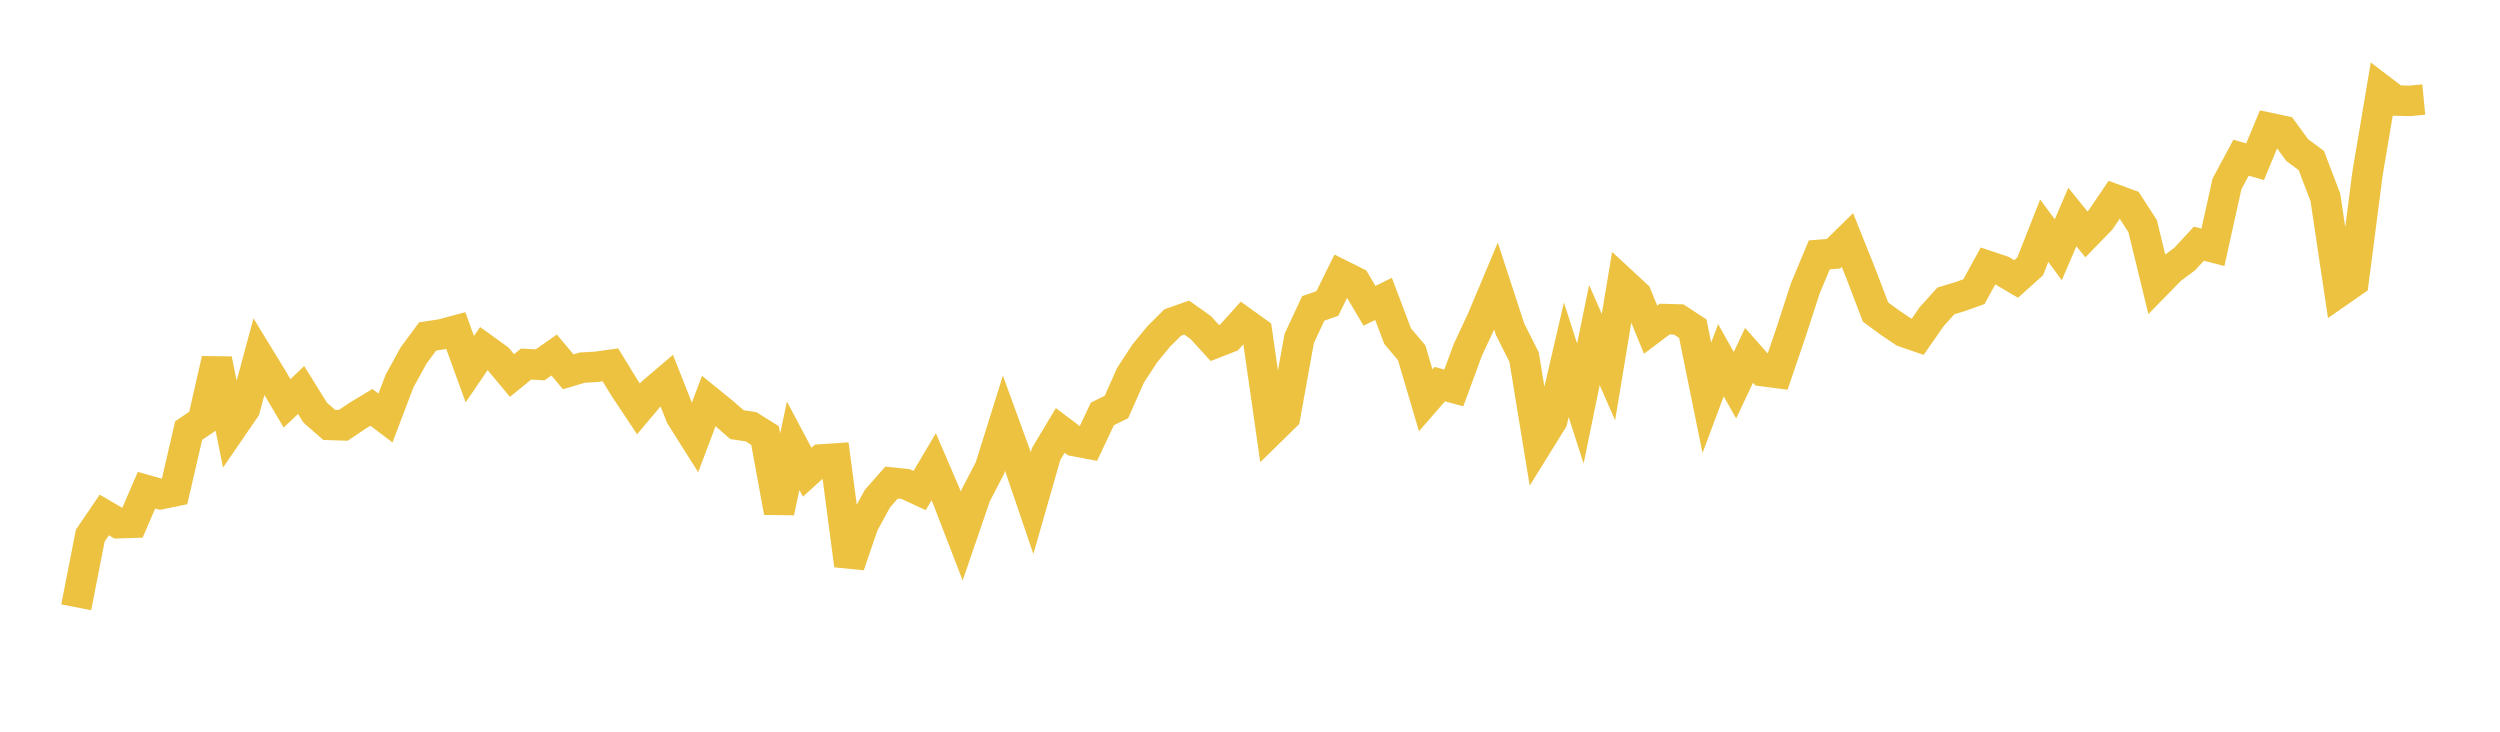 <svg width="164" height="48" xmlns="http://www.w3.org/2000/svg" xmlns:xlink="http://www.w3.org/1999/xlink"><path fill="none" stroke="rgb(237,194,64)" stroke-width="2" d="M5,39.839L5.922,35.137L6.844,33.784L7.766,34.322L8.689,34.291L9.611,32.156L10.533,32.418L11.455,32.228L12.377,28.243L13.299,27.623L14.222,23.576L15.144,28.157L16.066,26.812L16.988,23.391L17.91,24.9L18.832,26.459L19.754,25.583L20.677,27.07L21.599,27.874L22.521,27.903L23.443,27.279L24.365,26.724L25.287,27.422L26.21,24.995L27.132,23.317L28.054,22.07L28.976,21.929L29.898,21.682L30.82,24.219L31.743,22.864L32.665,23.531L33.587,24.635L34.509,23.883L35.431,23.932L36.353,23.29L37.275,24.389L38.198,24.116L39.12,24.063L40.042,23.934L40.964,25.439L41.886,26.824L42.808,25.731L43.731,24.944L44.653,27.285L45.575,28.746L46.497,26.302L47.419,27.048L48.341,27.857L49.263,27.993L50.186,28.57L51.108,33.599L52.03,29.242L52.952,30.977L53.874,30.14L54.796,30.078L55.719,37.088L56.641,34.394L57.563,32.706L58.485,31.657L59.407,31.753L60.329,32.18L61.251,30.621L62.174,32.769L63.096,35.159L64.018,32.471L64.94,30.701L65.862,27.757L66.784,30.288L67.707,32.998L68.629,29.78L69.551,28.238L70.473,28.932L71.395,29.106L72.317,27.151L73.24,26.698L74.162,24.615L75.084,23.204L76.006,22.078L76.928,21.157L77.85,20.834L78.772,21.491L79.695,22.504L80.617,22.145L81.539,21.121L82.461,21.784L83.383,28.226L84.305,27.324L85.228,22.205L86.15,20.231L87.072,19.91L87.994,18.042L88.916,18.501L89.838,20.059L90.76,19.607L91.683,22.05L92.605,23.14L93.527,26.259L94.449,25.198L95.371,25.449L96.293,22.943L97.216,20.97L98.138,18.774L99.06,21.597L99.982,23.432L100.904,29.068L101.826,27.583L102.749,23.6L103.671,26.473L104.593,21.979L105.515,24.084L106.437,18.519L107.359,19.372L108.281,21.627L109.204,20.932L110.126,20.958L111.048,21.562L111.97,26.099L112.892,23.631L113.814,25.273L114.737,23.311L115.659,24.348L116.581,24.468L117.503,21.764L118.425,18.925L119.347,16.719L120.269,16.648L121.192,15.745L122.114,18.052L123.036,20.472L123.958,21.148L124.88,21.772L125.802,22.089L126.725,20.766L127.647,19.741L128.569,19.462L129.491,19.131L130.413,17.449L131.335,17.757L132.257,18.3L133.18,17.472L134.102,15.134L135.024,16.384L135.946,14.235L136.868,15.377L137.79,14.431L138.713,13.071L139.635,13.409L140.557,14.833L141.479,18.616L142.401,17.672L143.323,16.987L144.246,15.986L145.168,16.225L146.09,12.063L147.012,10.346L147.934,10.607L148.856,8.391L149.778,8.587L150.701,9.848L151.623,10.532L152.545,12.949L153.467,19.125L154.389,18.483L155.311,11.377L156.234,5.894L157.156,6.595L158.078,6.617L159,6.529"></path></svg>